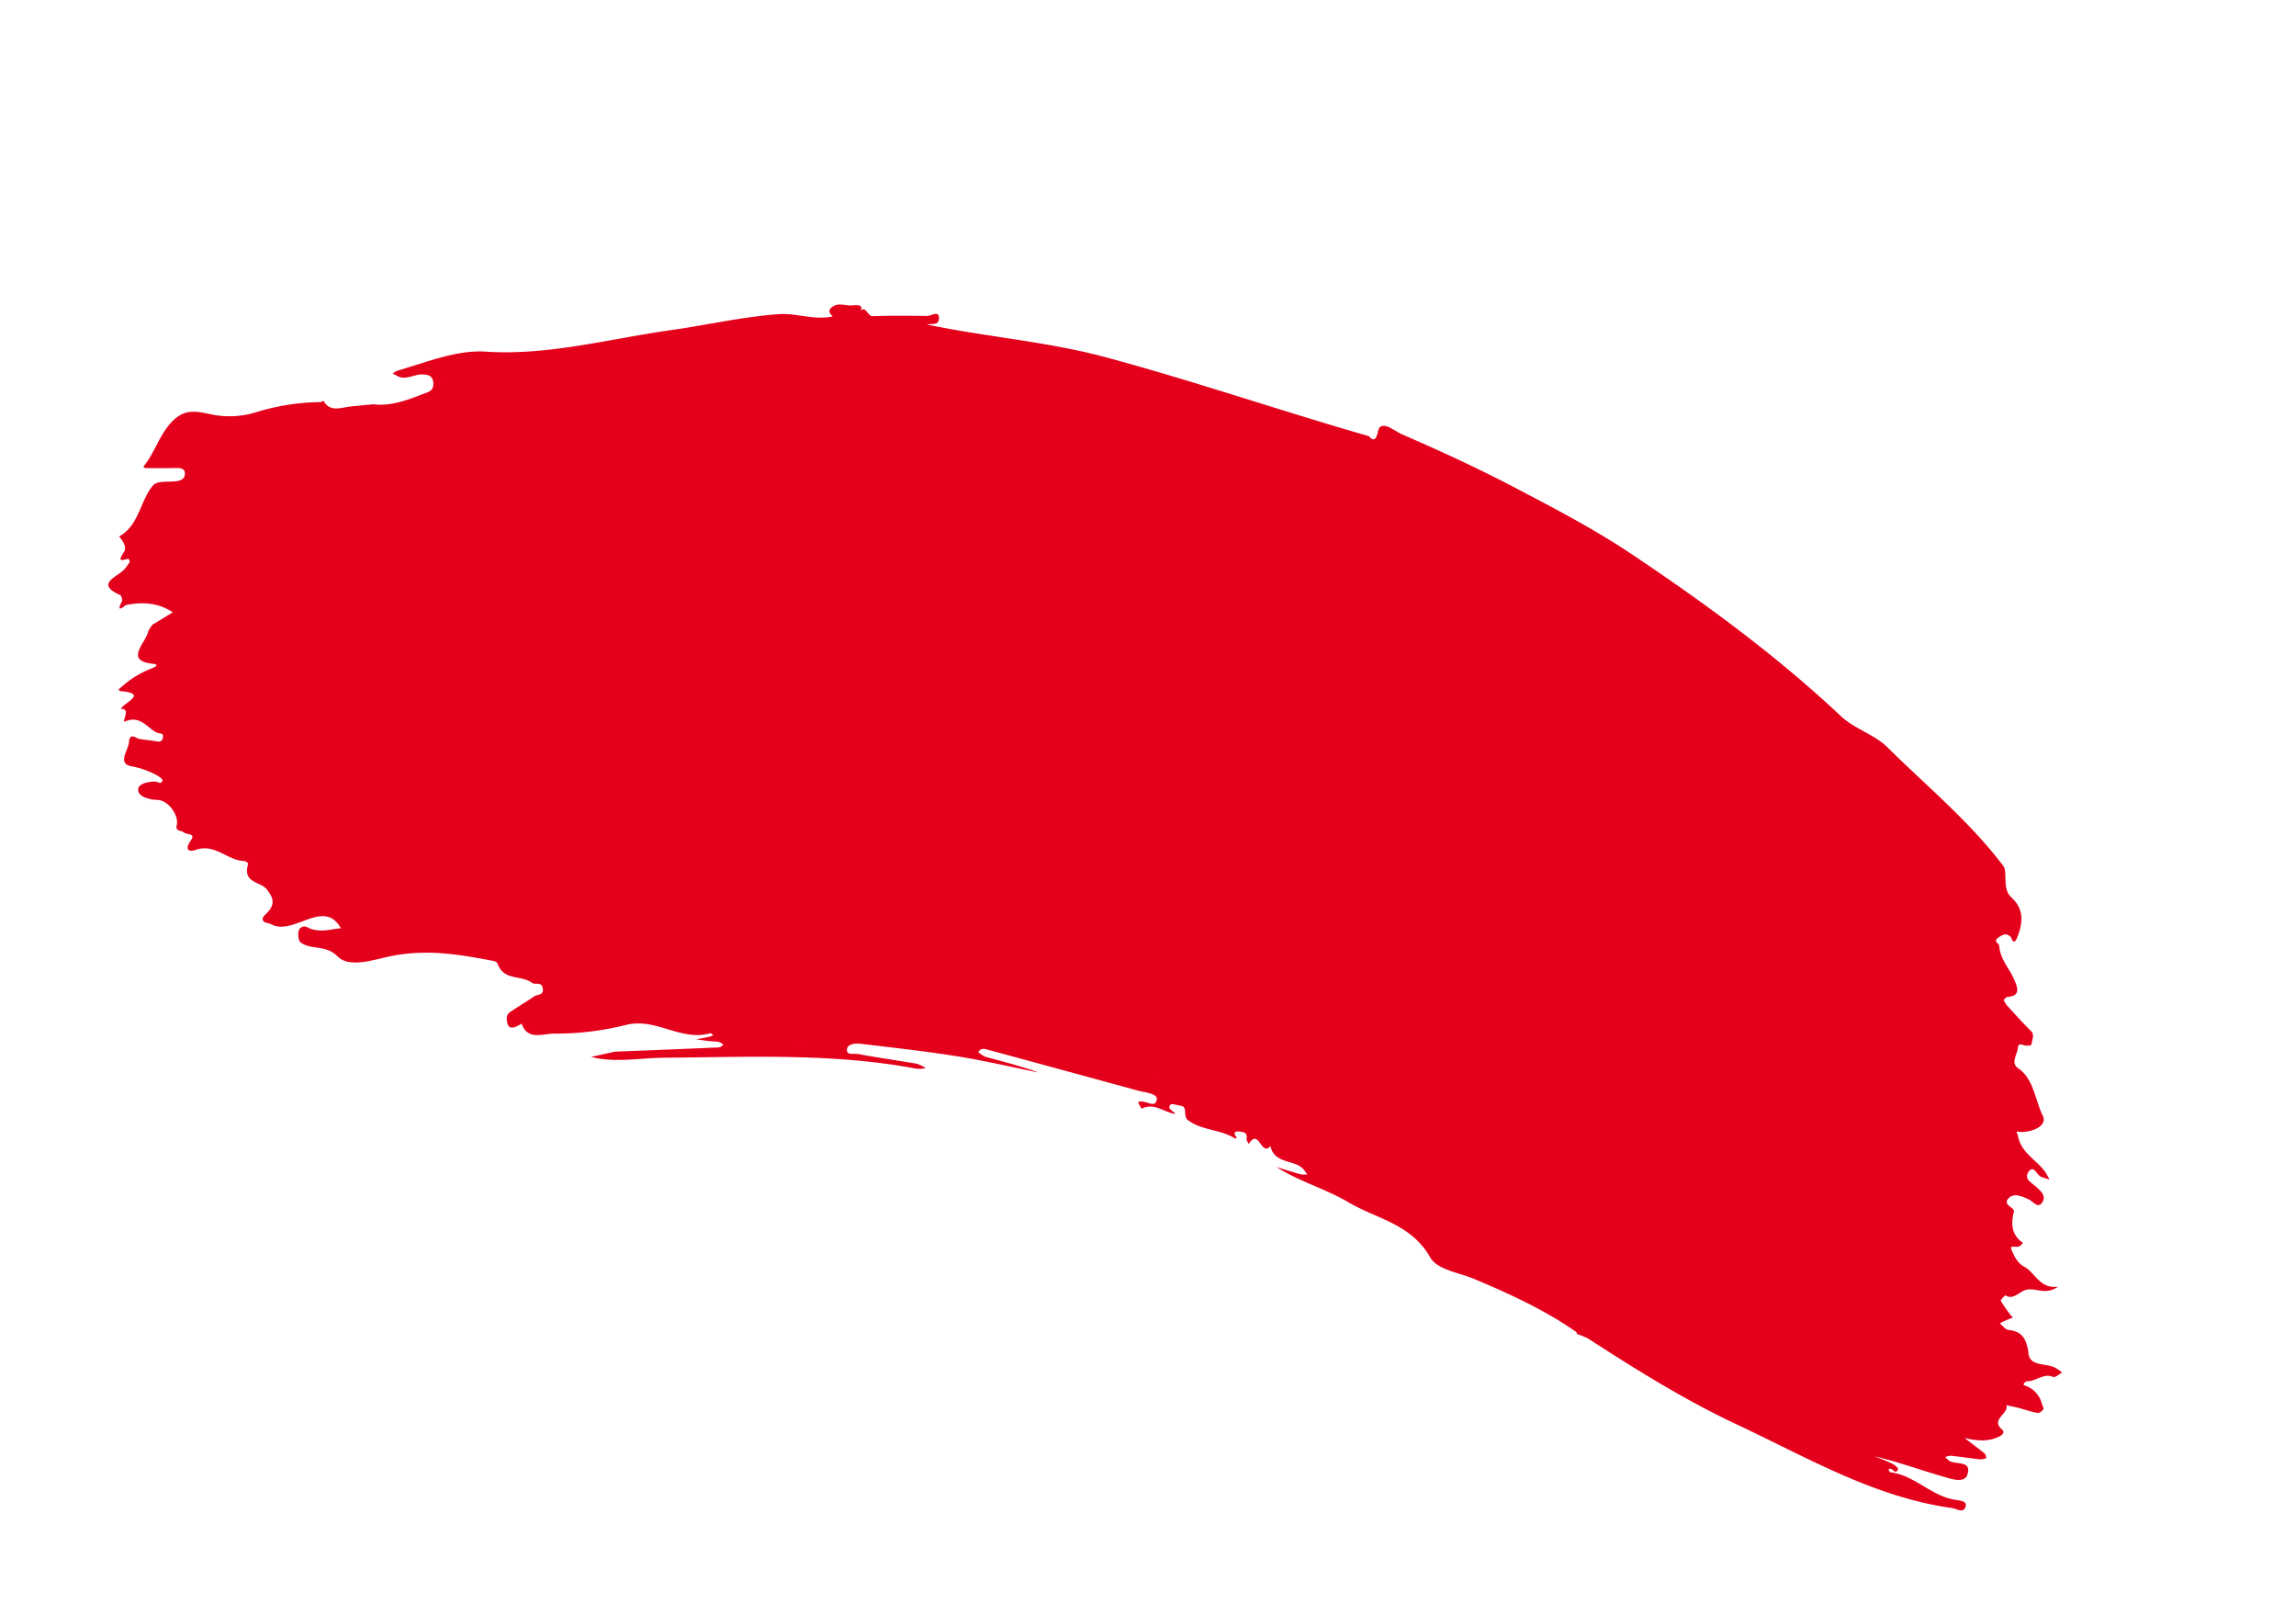 <svg xmlns="http://www.w3.org/2000/svg" xmlns:xlink="http://www.w3.org/1999/xlink" width="556.34" height="391.319" viewBox="0 0 556.34 391.319">
  <defs>
    <clipPath id="clip-path">
      <rect id="Rectangle_91" data-name="Rectangle 91" width="513.302" height="214.664" fill="#e4001b"/>
    </clipPath>
  </defs>
  <g id="Graphic" transform="translate(80.415 0) rotate(22)">
    <g id="Group_121" data-name="Group 121" transform="translate(0 0)" clip-path="url(#clip-path)">
      <path id="Path_98" data-name="Path 98" d="M504.052,150.065c-1.829-3.253-3.546-4.466-6.692-3.543-.752.221-1.7-.454-2.555-.717.562-.6,1.116-1.2,1.688-1.784a8.8,8.8,0,0,1,.754-.629c-.408-.227-.827-.432-1.223-.683a32.985,32.985,0,0,1-3.086-2.068,4.4,4.4,0,0,1,.6-1.627c1.865.405,2.6-1.412,3.541-2.525,1.933-2.28,5.164-.671,7.511-4.175-3.981,2.2-6.444-1.1-9.39-1.418-2-.215-3.359-1.6-4.488-2.721-1.02-1.013,1.483-.683,1.748-1.826a3.657,3.657,0,0,1,.3-.686c-2.976-.65-4.459-2.7-4.912-6.219-.13-1.013-3.239-.36-2.412-2.5.7-1.817,2.893-1.642,4.636-1.584,1.171.039,3,1.433,3.328-.714.276-1.8-1.652-2.367-2.956-2.833-1.382-.5-3.5-.614-2.872-2.8.541-1.875,2.165.233,3.328.16.682-.042,1.363-.1,2.042-.148-.5-.411-.981-.868-1.509-1.221-3.088-2.071-7.1-2.041-9.512-5.654a10.146,10.146,0,0,0-.791-.934,11.5,11.5,0,0,0,1.15-.32c2.425-.961,5.4-3.74,3.356-5.581-3.161-2.851-5.4-7.5-9.806-8.432-2.315-.49-1.454-3.02-1.956-4.577-.458-1.436,1.108-.931,1.735-1.285.51-.29,1.184-.169.931-1.182-.239-.952-.127-2.029-1.262-2.506-2.625-1.107-5.2-2.361-7.784-3.595a6.916,6.916,0,0,1-1.181-.919c.211-.351.354-.883.64-1.025,2.989-1.475,1.223-3.135,0-4.387-2.136-2.186-5.071-3.286-6.546-6.361-.276-.574-1.933-.224-.835-1.868.791-1.179,1.428-1.633,2.656-1.131.19.079,1.59,2.183,1.478-.967-.161-4.5-1.725-6.763-5.058-8.018-2.758-1.04-2.984-5.348-4.545-6.283-11.7-6.993-24.461-10.966-36.806-16.133-4.145-1.735-9-1.116-13.2-2.745-20.137-7.825-40.821-13.034-61.647-17.394C331.7,4.259,320.747,3.2,309.843,2.124c-10-.989-20.043-1.463-30.076-1.708-1.858-.042-6.148-1.566-5.588,1.5.64,3.507-1.441,1.9-1.662,1.923-21.974,2.3-44.018,3.471-66,6.125-14.788,1.784-28.986,6.349-43.352,8.892.728-.62,2.825-.692,2.11-2.491-.736-1.856-1.925.2-2.875.568-4.105,1.593-8.219,3.193-12.251,5.016-1.017.46-2.625-1.875-3.125-.082.1-1.605-1.186-1.182-2.263-.58-1.577.874-3.723.5-4.693,2.618-.38.822.242,1.4.991,1.587l.13.142c-3.791,2.579-8.32,2.431-12.231,4.339-7.855,3.831-15.2,8.995-22.775,13.369C93.142,50.877,80.818,60.3,66.509,65c-6.723,2.21-12.368,7.782-18.217,12.369a4.666,4.666,0,0,0-.744,1.034c.429.03.864.039,1.29.1,2.2.3,3.531-1.847,5.375-2.573,1.379-.544,2.636-.759,3.387,1,.762,1.781-.487,2.437-1.47,3.374C53.092,83.2,50,85.957,46.067,87.021l.044-.042c-1.626.847-3.26,1.687-4.886,2.54-2.152,1.125-4.152,3.35-6.749,1.252-.156.181-.31.36-.471.544a54.657,54.657,0,0,0-13.44,8,21.748,21.748,0,0,1-9.858,4.668c-3.684.689-6.806.91-8.539,5.693-1.454,4.009-.9,8.311-2.17,12.245l.588.193-.034-.036c2.334-.943,4.675-1.85,6.991-2.848.926-.4,1.946-.641,2.4.429.544,1.27-.307,2.029-1.3,2.579-1.681.931-4.288,1.542-4.787,3.054-1.509,4.58.536,10.255-2.963,14.491-.06.073,2.872,1.218,2.487,3.081-.794,3.858,1.093,1.019,1.793,1.119.14.2.281.39.421.584a17.814,17.814,0,0,1-.544,2.128c-.947,2.482-5.339,5.95,1.379,6.168.354.009,1.02.9.981,1.306-.341,3.607,1.043.538,1.285.378,3.476-2.277,7.123-3.422,11.125-2.579h0q-1.7,2.3-3.4,4.59l-.044-.054.01.1.044-.036a5.81,5.81,0,0,0-.38,1.914c.476,2.918-2.8,8.819,4.014,6.842,1.845-.535.333.958.219,1.052a23.483,23.483,0,0,0-5.175,6.939c-.167.3-.315.611-.471.916.2.07.432.248.606.194,6.554-2.053,1.777,2.274,1.67,3.961,2.422-1.191,1.233,3.274,2.149,2.376,2.763-2.694,5.315-.635,7.966-.327.741.085,1.787-.765,1.967.735.14,1.17-.835,1.176-1.558,1.348-1.2.284-2.394.665-3.606.91-.981.2-2.8-.7-2.055,1.741.593,1.932-.833,5.971,2.924,5.085a21.189,21.189,0,0,1,6.348-.236c.617.036,1.728.4,1.738.662.049,1.131-.9.674-1.457.874-1.509.538-3.538,1.932-3.263,3.114.408,1.732,2.555,1.506,4.126,1.2.567-.109,1.111-.375,1.675-.5,2.466-.526,5.888,1.859,6.174,4.082.2,1.563,1.457.665,2.219.952.83.311,2.825-.977,2.339,1.1-.757,3.244,1.015,2.573,1.912,1.772,3.733-3.335,8.091-.475,11.965-1.938.325-.121,1.088.127,1.1.275.476,4.928,4.311,2.806,6.481,4.039,2.146,1.218,3.335,2.428,2.261,5.176-.315.813-.921,1.639-.169,2.24.453.366,1.329-.054,2,.027,6.249.759,9.384-10.745,16.12-5.43-2.071,1.034-4.483,3.159-7.644,2.836a1.436,1.436,0,0,0-1.6,1.7c.172.883.856,2.147,1.491,2.307,3.117.8,5.854-1.862,9.616-.193,3.51,1.554,8.281-2.449,11.333-4.541,7.652-5.246,15.732-6.966,24.063-8.608a1.334,1.334,0,0,1,1.145.221c2.877,3.389,6.374.339,9.514,1.2.827.227,1.98-1.194,2.851.193,1,1.59-.635,1.838-1.134,2.6-1.335,2.017-2.8,3.921-4.145,5.929a1.877,1.877,0,0,0-.1,1.427c1.285,3.075,2.586,1.648,3.861-.042,2.9,3.374,5.885.151,8.219-.72a69.9,69.9,0,0,0,15.485-8.565c6.088-4.3,13.581-1.137,19.5-5.639.206-.157.611.042.924.076a6.065,6.065,0,0,1-.8.786c-.882.6-1.79,1.164-2.688,1.741.991-.251,1.982-.484,2.969-.759.8-.221,1.582-.556,2.391-.714a3.629,3.629,0,0,1,1.262.209c-.25.342-.442.853-.76,1q-11.563,5.27-23.15,10.473l.021.027q-2.381,1.624-4.761,3.25c5.942-.78,11.159-4.248,16.6-6.494,18.951-7.831,37.636-16.432,57.586-20.39a9.445,9.445,0,0,0,2.042-.958,8.217,8.217,0,0,0-2.394-.193c-4.691,1.01-9.356,2.2-14.057,3.135-.981.193-2.617,1.524-2.982-.118-.289-1.276,1.483-2.11,2.662-2.428,7.592-2.047,15.17-4.187,22.814-5.938,6.541-1.5,13.159-2.512,19.744-3.74-4.506.157-8.947.771-13.4,1.3a6.769,6.769,0,0,1-2.048-.408c.2-1.234,1.062-1.294,1.865-1.391q18.7-2.236,37.415-4.438c1.808-.209,4.889-1.215,5.151.366.385,2.328-2.831.792-4,2.246l1.389,1.116h0l.01.018.057.112-.057-.112c2.245-2.655,5.216-1.188,8.052-1.92-.8-.58-2.287-.239-1.951-1.593.117-.472,1.564-.508,2.409-.723,1.756-.444,1.423,2.138,2.841,2.54,4.163,1.176,8.253-.919,12.379-.115.078.015.2-.242.3-.372-1.267-.662-1.236-1.27.112-1.614.848-.215,1.811-.577,2.162.995.091.4.648.665.989.989.739-4.7,3.978,1.832,5.019-1.509,2.662,3.716,6.447.8,9.5,2.183a12.938,12.938,0,0,1,1.366.841,6.5,6.5,0,0,1-1.5.568c-2.016.23-4.04.384-6.062.568,6.478,1.194,13.037.42,19.4,1.391,7.748,1.182,15.894-.9,23.277,4.913,2.8,2.21,7.771.822,11.754.883,9.345.139,18.667.526,27.869,2.648.143.133.286.266.429.4a14.994,14.994,0,0,1,2.9.006c13.7,2.645,27.409,5.046,41.325,5.8,18.628,1.016,37.254,3.861,55.812-.789,1.056-.266,3.06.287,2.841-1.618-.159-1.373-2-.726-3.067-.484-5.674,1.288-11.278-1.868-16.953-.308-.193.054-.471-.308-.708-.475.2-.13.4-.375.588-.369.635.012,1.543.886,1.595-.617.005-.2-1.264-.617-1.959-.662-1.493-.106-2.995-.033-4.493-.033,5.726-.925,11.463-1.067,17.161-1.675,1.946-.209,5.49-.305,5.339-2.627-.239-3.695-3.39-1.179-5.281-1.46a6.156,6.156,0,0,1-1.277-.5,4.53,4.53,0,0,1,1.179-.816c2.31-.65,4.639-1.2,6.949-1.853a4.756,4.756,0,0,0,1.21-.834c-.252-.287-.466-.747-.765-.84-1.652-.52-3.325-.952-5.95-1.681,3.289-.532,5.513-1.318,7.355-3.172.721-.726,1.381-1.763.239-2.153-3.564-1.212.252-4.227-1.218-5.835,1.033-.175,2.066-.381,3.1-.514,1.548-.2,3.117-.263,4.647-.58.4-.082.833-.834.973-1.376.062-.242-.578-.707-.874-1.1a6.242,6.242,0,0,0-5.581-2.521c-.539.012-.182-.995.3-1.194,1.923-.792,2.976-3.419,5.393-3.308.52.024,1.082-1.161,1.626-1.79a12.682,12.682,0,0,0-2.021-.478c-2.466-.2-5.713,2-7.23-.7M14.907,108.929c-.273,0-.549-.015-.822-.021.273.006.549.024.822.021M59.12,75.505c-.034-.32.2-.387.606-.281-.411-.106-.64-.039-.606.281m1.043-.732,0-.006c.12-.076.31-.142.32-.233-.01.091-.206.16-.317.239M185.63,195.053h0c.029-.136.057-.275.088-.411-.031.136-.06.272-.088.411m-.094.1c-.068.027-.138.051-.206.079.07-.027.138-.051.206-.079m.25-.184.2-.106-.2.106m14.177-3.413,0,0c-.135.06-.265.121-.4.181.13-.063.263-.124.393-.184M227.8,180.326h0c-.135-.178-.268-.357-.4-.535.133.178.268.357.4.535m-5.575,1.231-.013.036.013-.036m.25-.076.265-.109-.265.109M283,166.89l0,0c-.406-.224-.812-.441-1.218-.662.406.221.812.438,1.215.659m.01.015v0l.031.082Zm.7-163.786Zm22.005,165.165h0l2.833.562-2.833-.562m174,20.275c-.086.054-.174.118-.26.166.086-.048.174-.112.26-.166" transform="translate(-0.002 0)" fill="#e4001b"/>
    </g>
  </g>
</svg>
